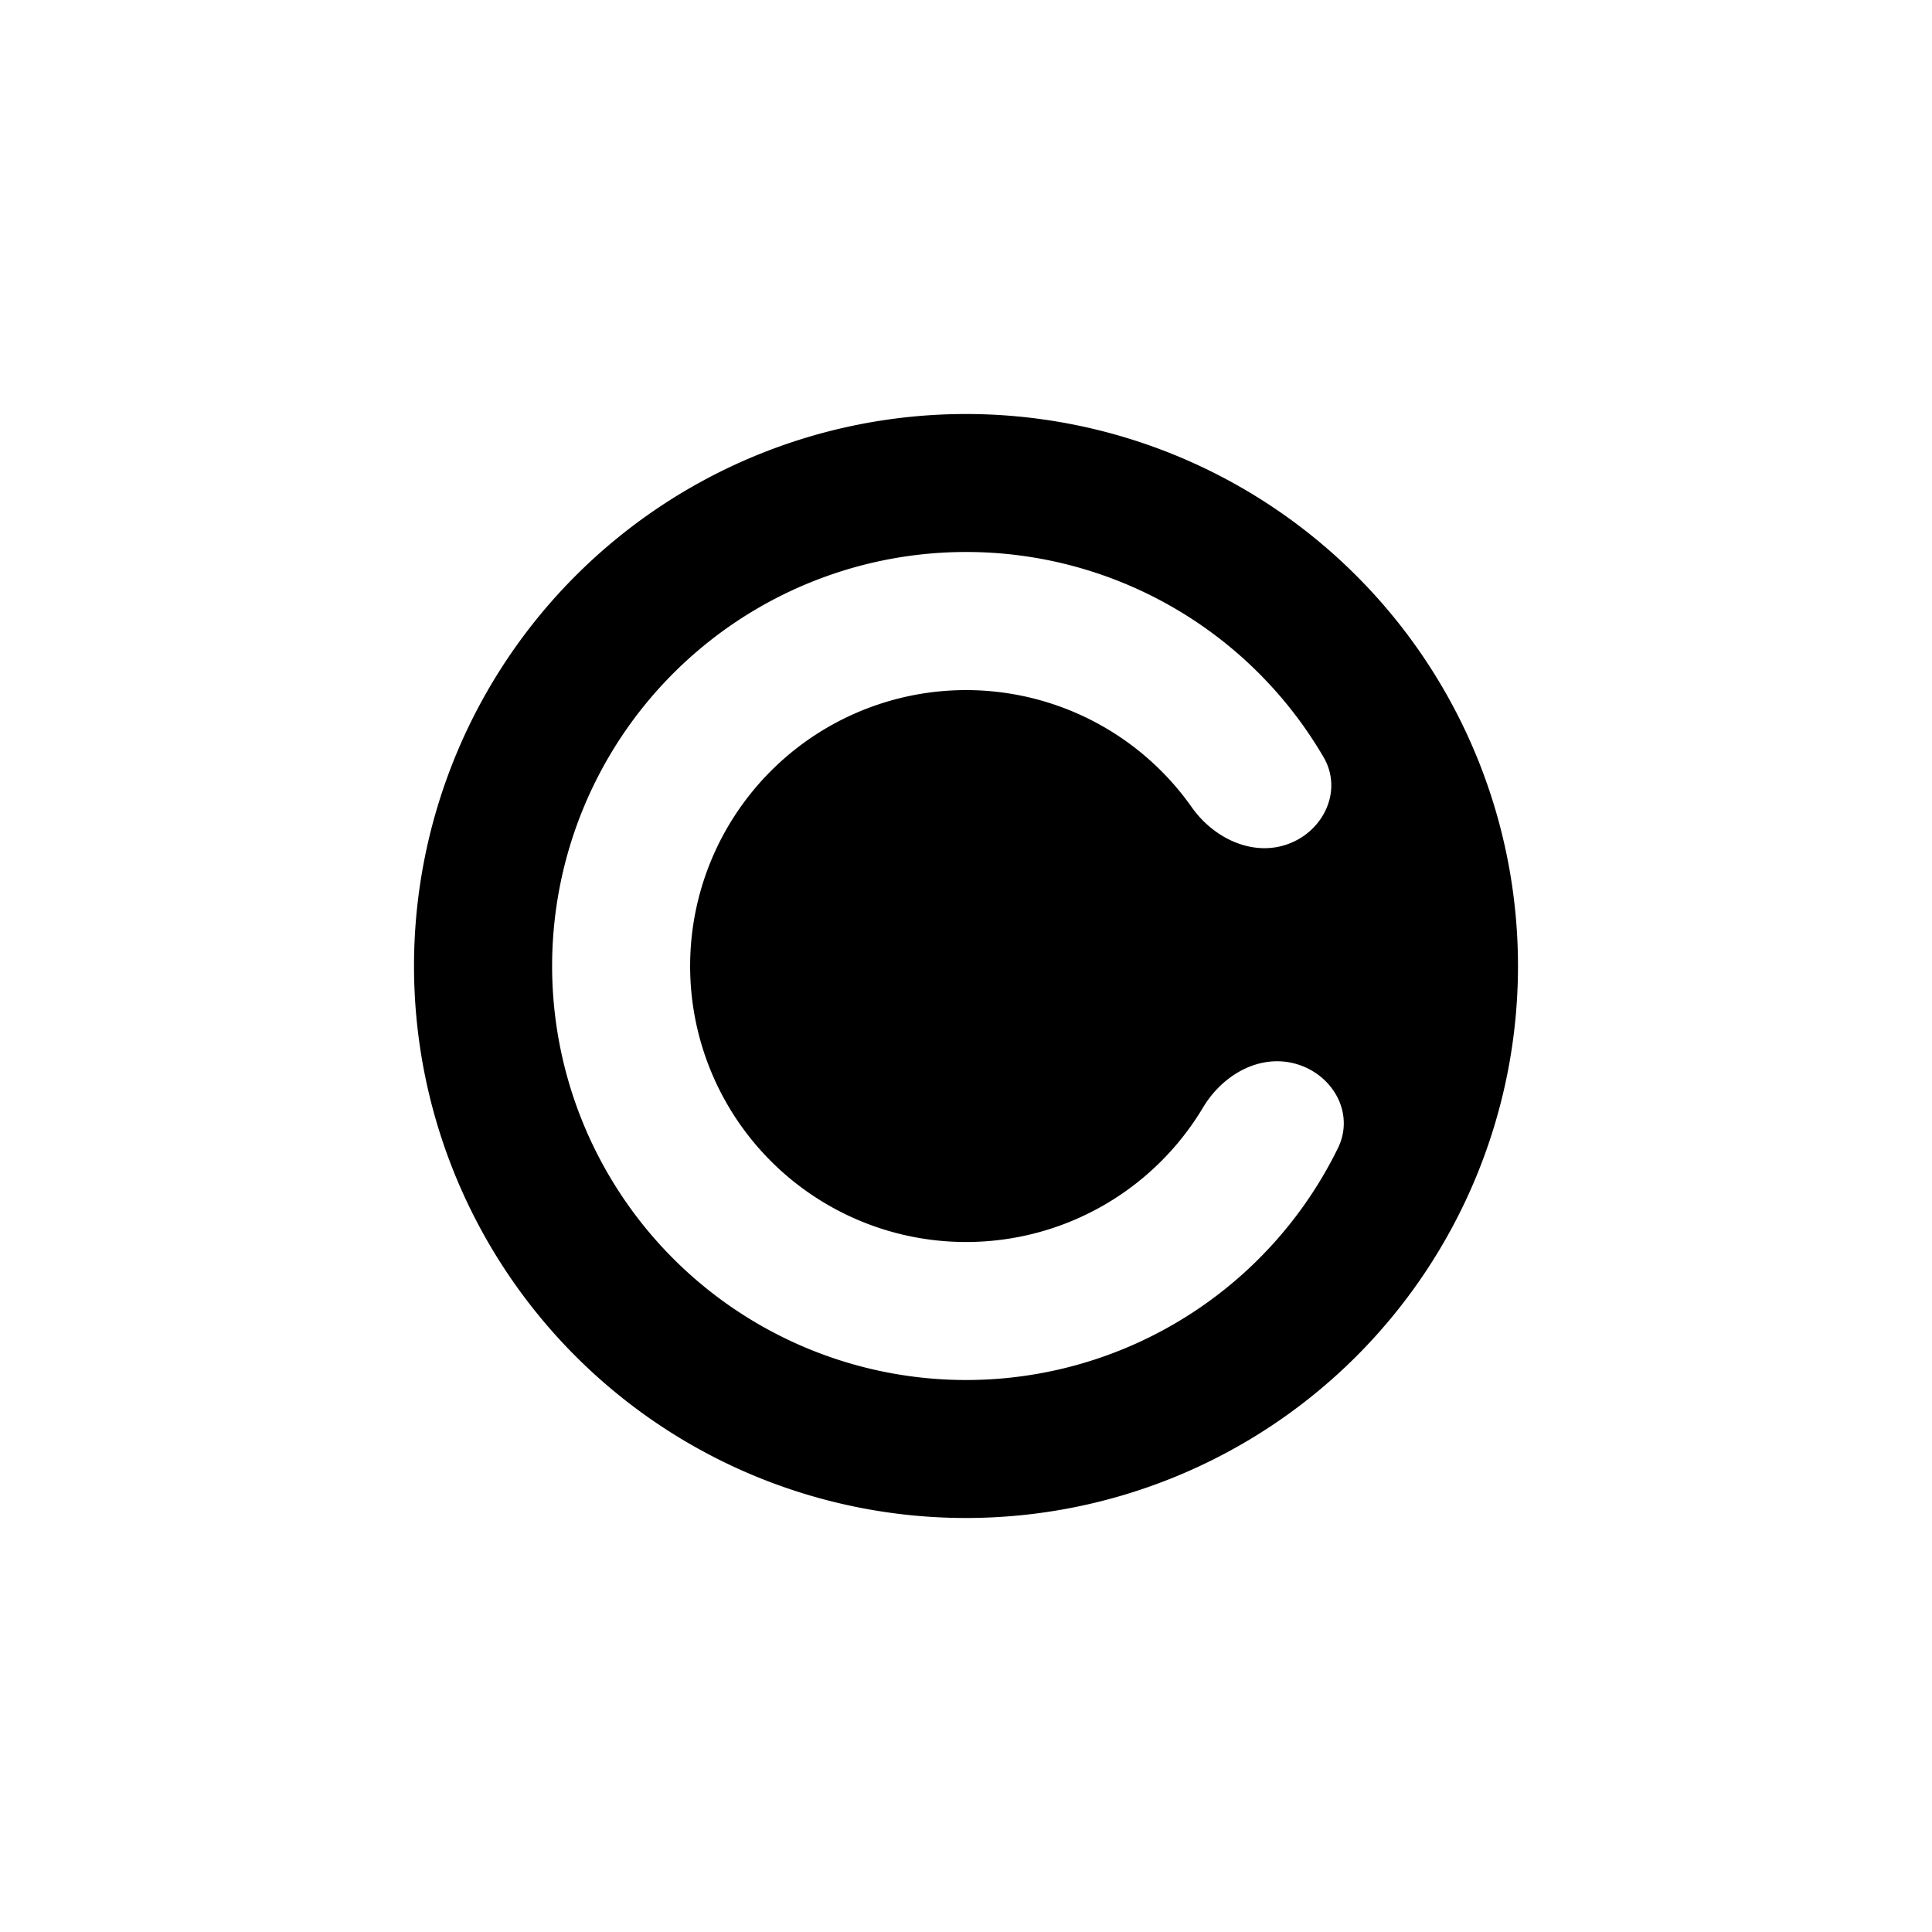 <?xml version="1.0" encoding="utf-8"?>
<!-- Generator: www.svgicons.com -->
<svg xmlns="http://www.w3.org/2000/svg" width="800" height="800" viewBox="0 0 24 24">
<path fill="currentColor" fill-rule="evenodd" d="M12 18.857a6.857 6.857 0 1 0 0-13.714a6.857 6.857 0 0 0 0 13.714m4.62-4.594c.22-.448-.082-.95-.569-1.059c-.44-.098-.874.165-1.106.553a3.428 3.428 0 1 1-.139-3.727c.277.392.775.624 1.22.445c.432-.173.651-.667.416-1.069A5.14 5.14 0 0 0 12 6.857a5.143 5.143 0 1 0 4.62 7.406" clip-rule="evenodd"/>
</svg>